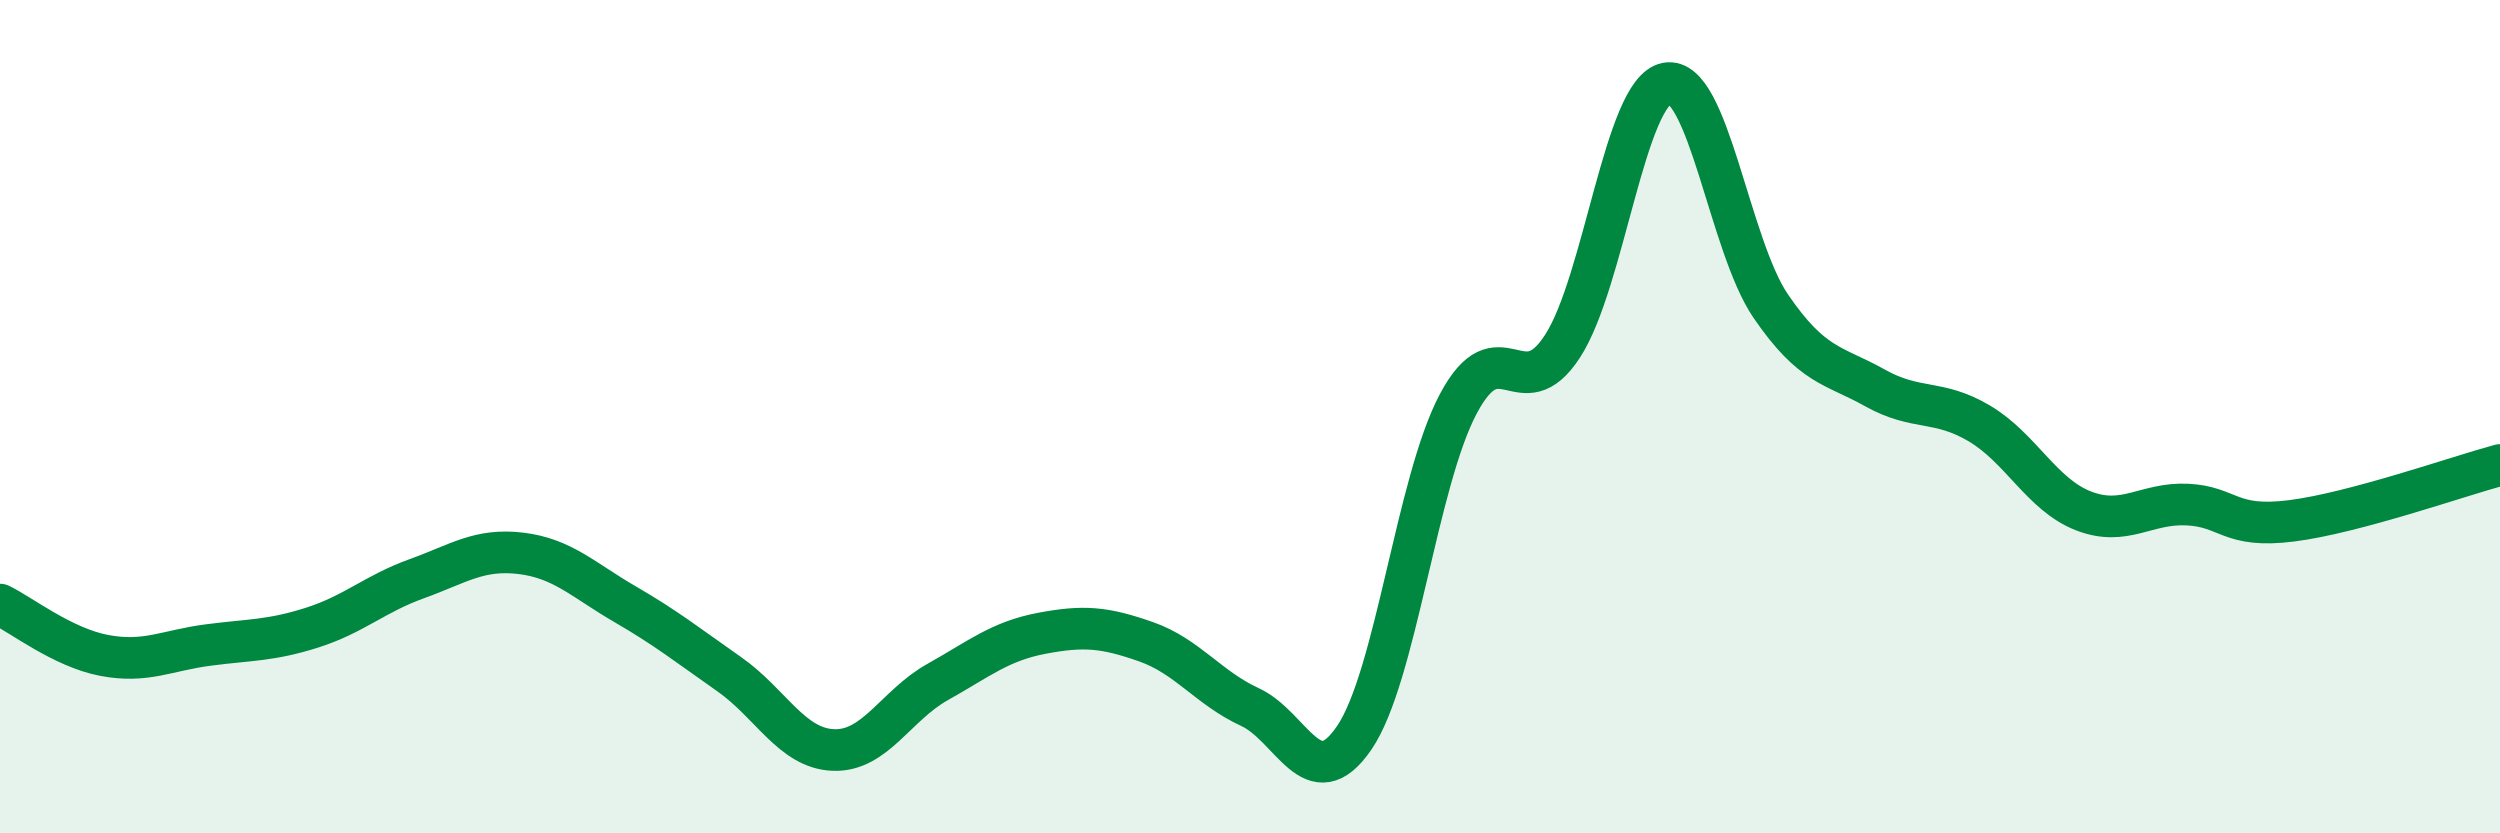 
    <svg width="60" height="20" viewBox="0 0 60 20" xmlns="http://www.w3.org/2000/svg">
      <path
        d="M 0,14.51 C 0.5,14.75 1.5,15.54 2.5,15.73 C 3.5,15.92 4,15.61 5,15.48 C 6,15.35 6.5,15.38 7.5,15.06 C 8.5,14.74 9,14.25 10,13.89 C 11,13.53 11.5,13.16 12.5,13.28 C 13.5,13.4 14,13.92 15,14.5 C 16,15.08 16.5,15.48 17.5,16.18 C 18.5,16.88 19,17.96 20,18 C 21,18.04 21.5,16.93 22.5,16.37 C 23.5,15.81 24,15.39 25,15.2 C 26,15.01 26.5,15.05 27.5,15.4 C 28.5,15.75 29,16.51 30,16.97 C 31,17.43 31.5,19.17 32.5,17.71 C 33.5,16.25 34,11.57 35,9.69 C 36,7.81 36.5,9.85 37.5,8.31 C 38.5,6.77 39,2.19 40,2 C 41,1.81 41.5,5.89 42.5,7.35 C 43.5,8.81 44,8.75 45,9.31 C 46,9.87 46.5,9.57 47.5,10.16 C 48.5,10.75 49,11.87 50,12.26 C 51,12.65 51.5,12.06 52.5,12.11 C 53.5,12.16 53.5,12.69 55,12.5 C 56.5,12.31 59,11.43 60,11.16L60 20L0 20Z"
        fill="#008740"
        opacity="0.1"
        stroke-linecap="round"
        stroke-linejoin="round"
      />
      <path
        d="M 0,14.51 C 0.5,14.75 1.5,15.54 2.5,15.73 C 3.5,15.92 4,15.61 5,15.48 C 6,15.35 6.5,15.38 7.5,15.06 C 8.5,14.74 9,14.25 10,13.89 C 11,13.53 11.5,13.16 12.5,13.28 C 13.5,13.4 14,13.92 15,14.5 C 16,15.08 16.5,15.48 17.5,16.18 C 18.5,16.88 19,17.96 20,18 C 21,18.04 21.5,16.93 22.5,16.37 C 23.5,15.81 24,15.39 25,15.2 C 26,15.01 26.5,15.05 27.5,15.4 C 28.5,15.75 29,16.51 30,16.97 C 31,17.43 31.5,19.17 32.5,17.71 C 33.5,16.25 34,11.57 35,9.69 C 36,7.81 36.5,9.85 37.5,8.31 C 38.5,6.77 39,2.19 40,2 C 41,1.81 41.5,5.89 42.5,7.35 C 43.5,8.81 44,8.75 45,9.31 C 46,9.87 46.5,9.57 47.5,10.16 C 48.5,10.75 49,11.87 50,12.26 C 51,12.65 51.5,12.06 52.5,12.11 C 53.5,12.16 53.5,12.69 55,12.5 C 56.5,12.31 59,11.43 60,11.16"
        stroke="#008740"
        stroke-width="1"
        fill="none"
        stroke-linecap="round"
        stroke-linejoin="round"
      />
    </svg>
  
